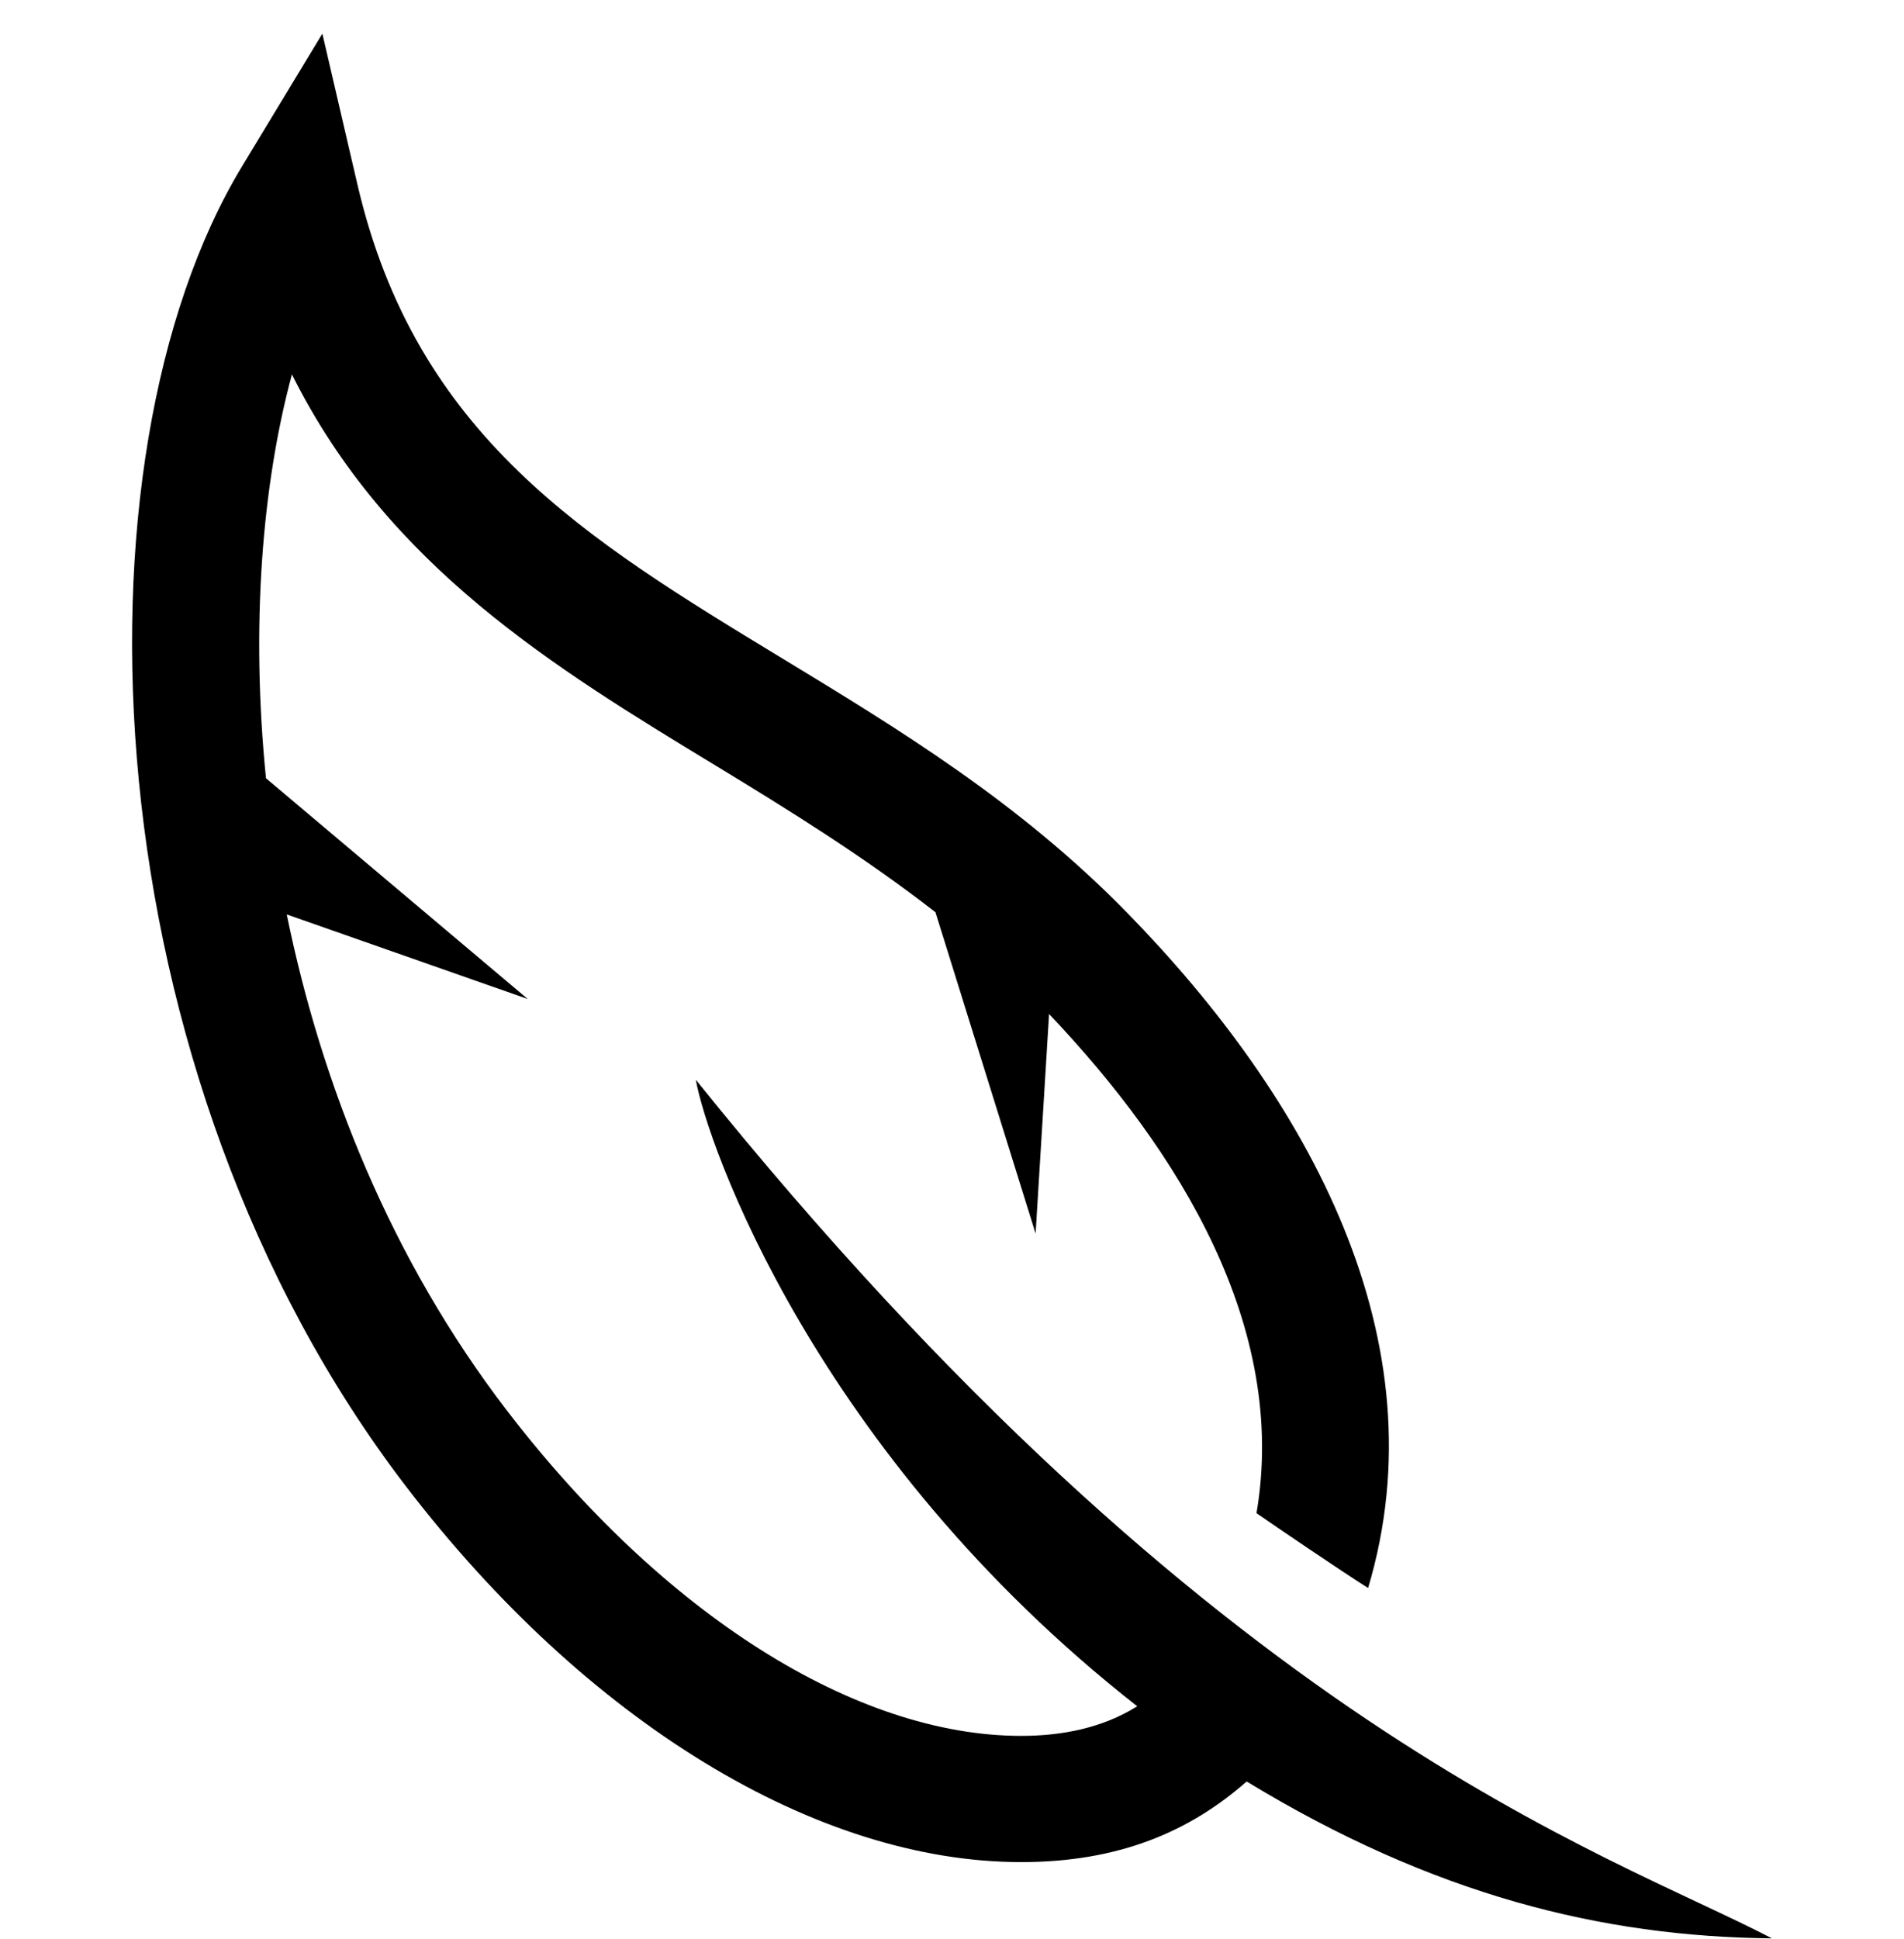 <svg width="56" height="57" viewBox="0 0 56 57" fill="none" xmlns="http://www.w3.org/2000/svg">
<g clip-path="url(#clip0_341_123)">
<path d="M20.465 31.745C20.791 33.6 23.966 42.737 33.448 50.166C32.422 50.806 31.237 51.036 30.034 51.036C25.155 51.036 19.496 47.455 14.898 41.456C11.511 37.038 9.461 31.91 8.434 26.885L15.521 29.371L7.823 22.881C7.379 18.464 7.696 14.305 8.586 11.008C11.409 16.657 16.302 19.628 21.067 22.52C23.232 23.835 25.434 25.203 27.513 26.82L30.459 36.268L30.855 29.813C34.689 33.847 37.889 39.026 36.956 44.488C37.498 44.866 39.484 46.214 40.238 46.689C42.413 39.414 38.502 32.302 33.134 26.818C29.968 23.583 26.422 21.43 22.993 19.348C17.22 15.844 12.234 12.816 10.514 5.43L9.481 0.989L7.12 4.889C1.915 13.485 2.62 31.544 11.951 43.714C17.248 50.622 24.008 54.747 30.034 54.747C32.899 54.747 34.985 53.857 36.666 52.377C42.157 55.714 47.117 56.941 52.115 56.989C47.23 54.444 35.775 50.782 20.465 31.745Z" fill="black"/>
</g>
<defs>
<clipPath id="clip0_341_123">
<rect width="56" height="56" fill="white" transform="translate(0 0.989)"/>
</clipPath>
</defs>
</svg>
